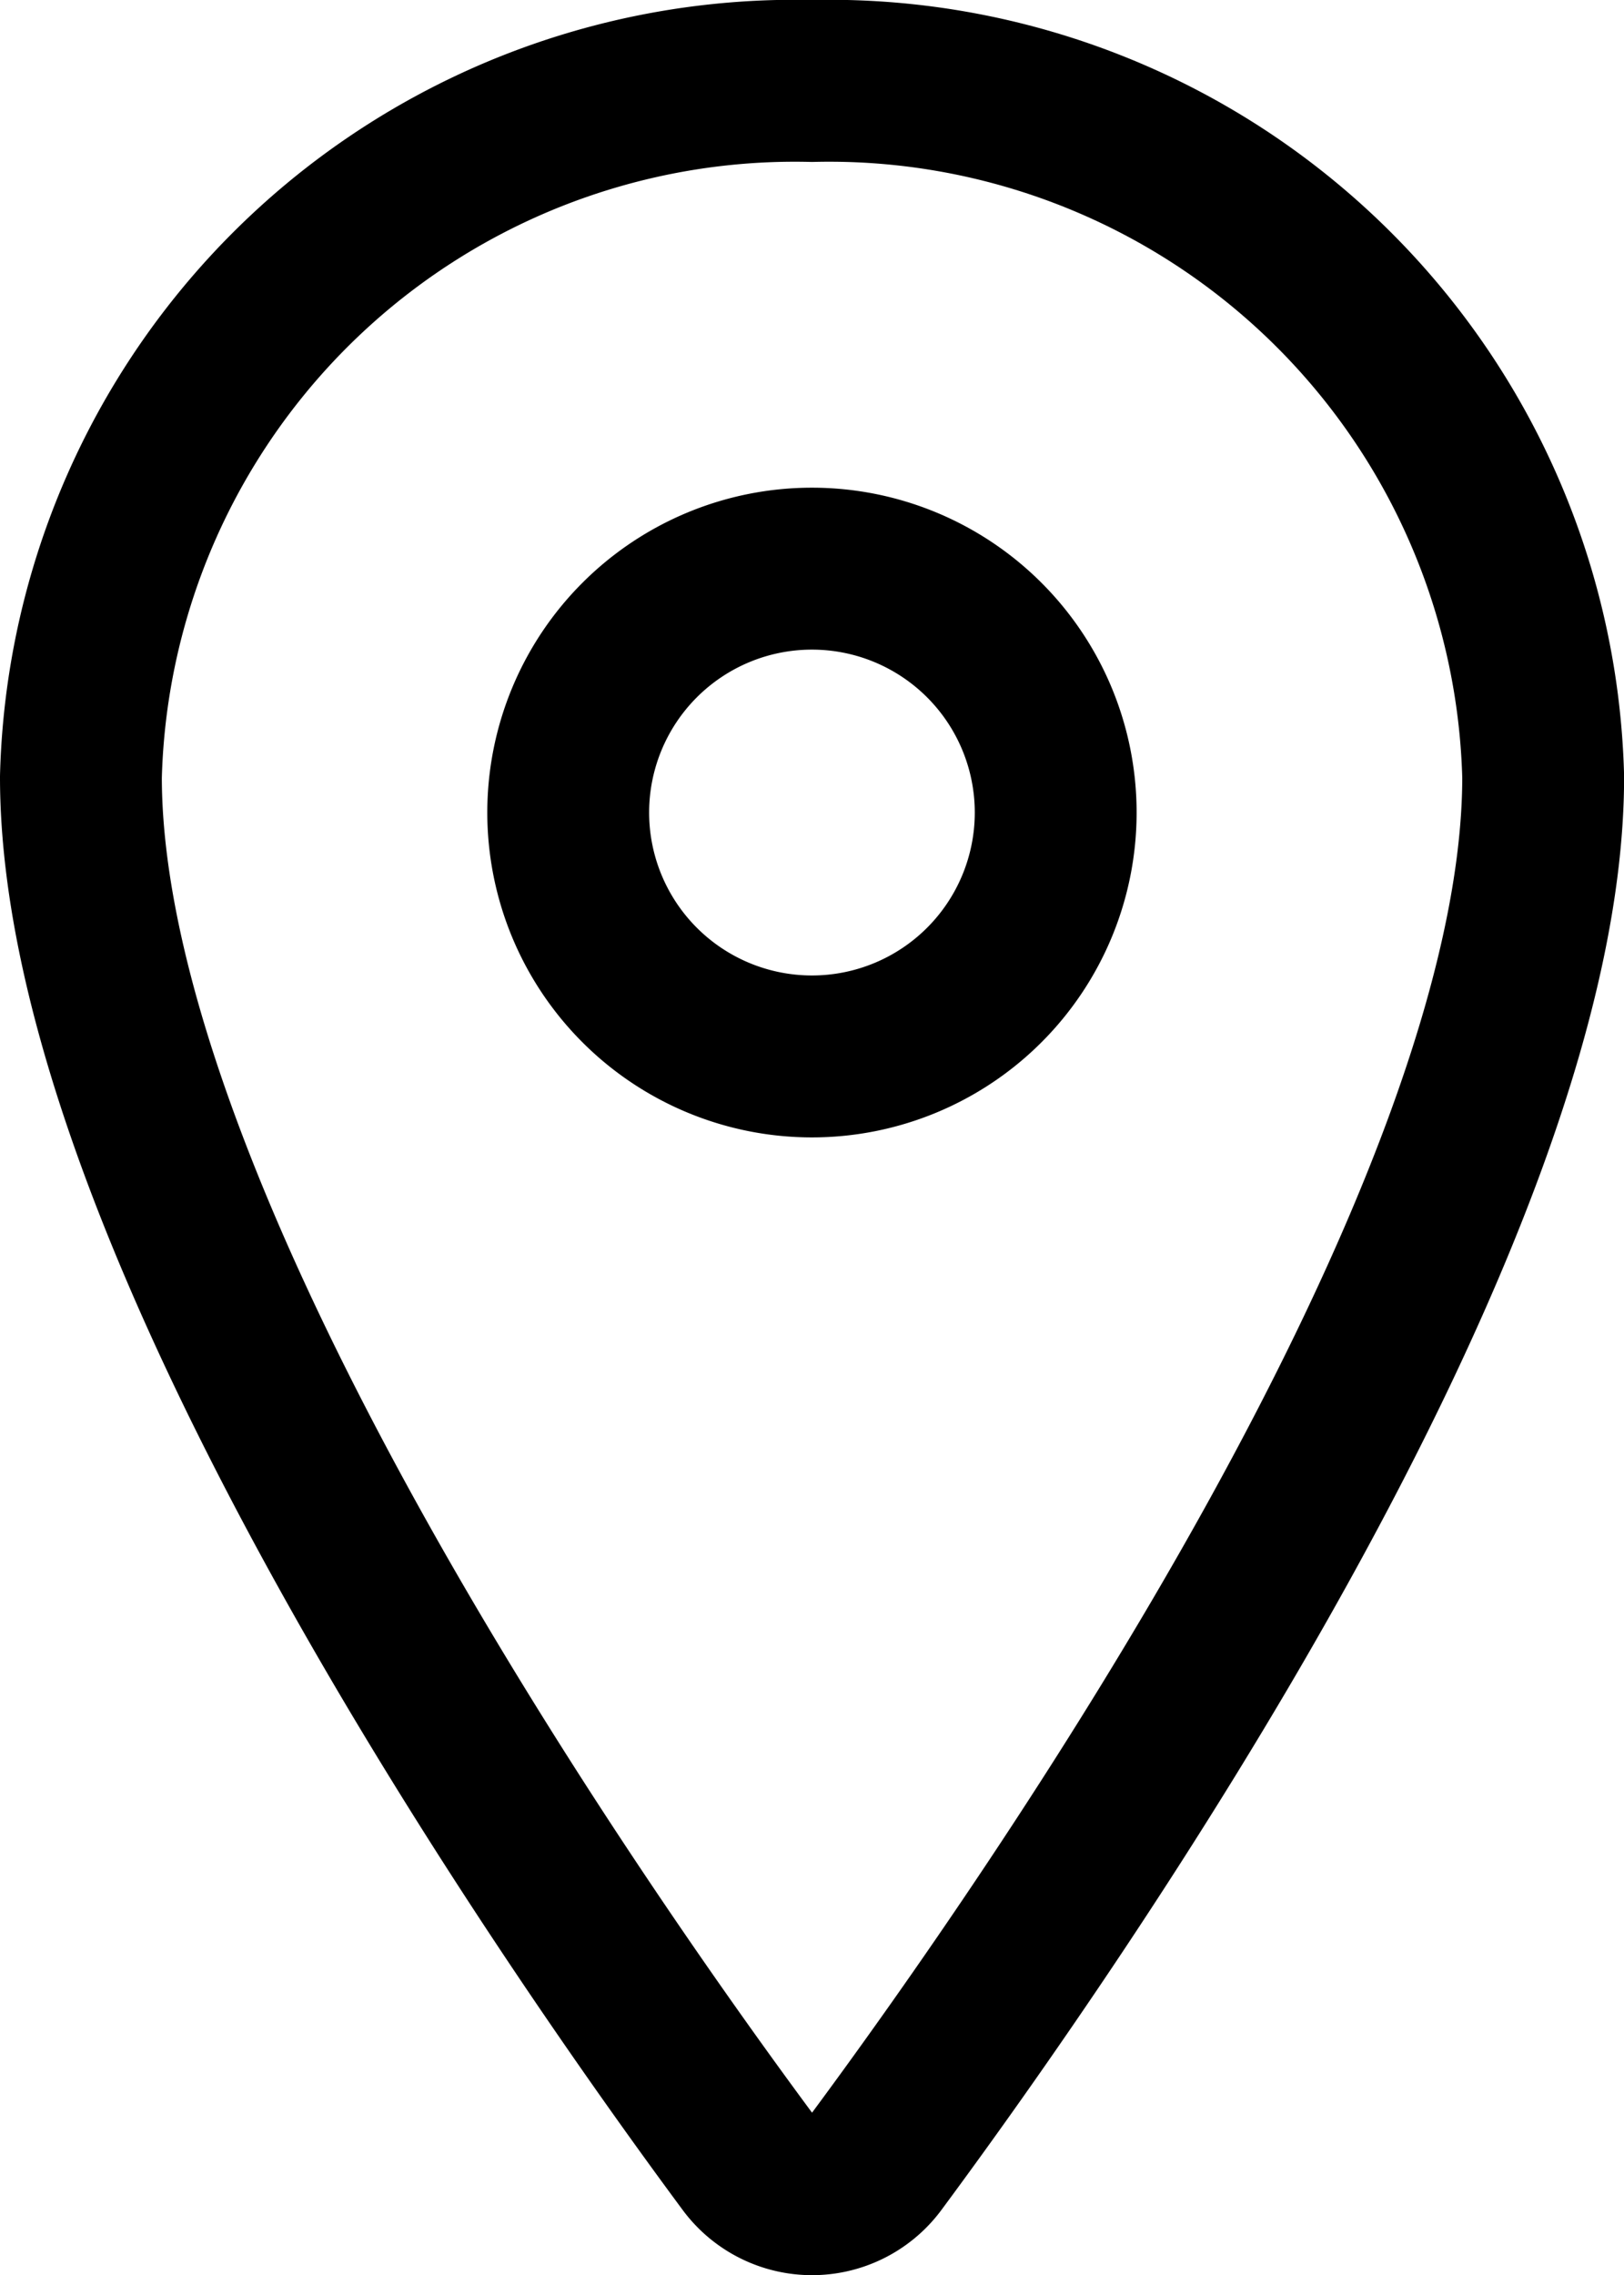 <svg xmlns="http://www.w3.org/2000/svg" width="18.063" height="25.29" viewBox="0 0 18.063 25.29"><defs><style>      .cls-1 {        fill: none;        stroke: #000;        stroke-linecap: round;        stroke-linejoin: round;        stroke-width: 1.8px;      }    </style></defs><g id="Icon_ion-location-outline" data-name="Icon ion-location-outline" transform="translate(-6.975 -2.475)"><path id="Pfad_100" data-name="Pfad 100" class="cls-1" d="M16.007,3.375a7.944,7.944,0,0,0-8.132,7.736c0,4.913,5.421,12.7,7.412,15.388a.891.891,0,0,0,1.44,0c1.991-2.688,7.412-10.471,7.412-15.388A7.944,7.944,0,0,0,16.007,3.375Z"></path><path id="Pfad_101" data-name="Pfad 101" class="cls-1" d="M20.046,12.836a2.711,2.711,0,1,1-2.711-2.711,2.711,2.711,0,0,1,2.711,2.711Z" transform="translate(-1.329 -1.329)"></path></g></svg>